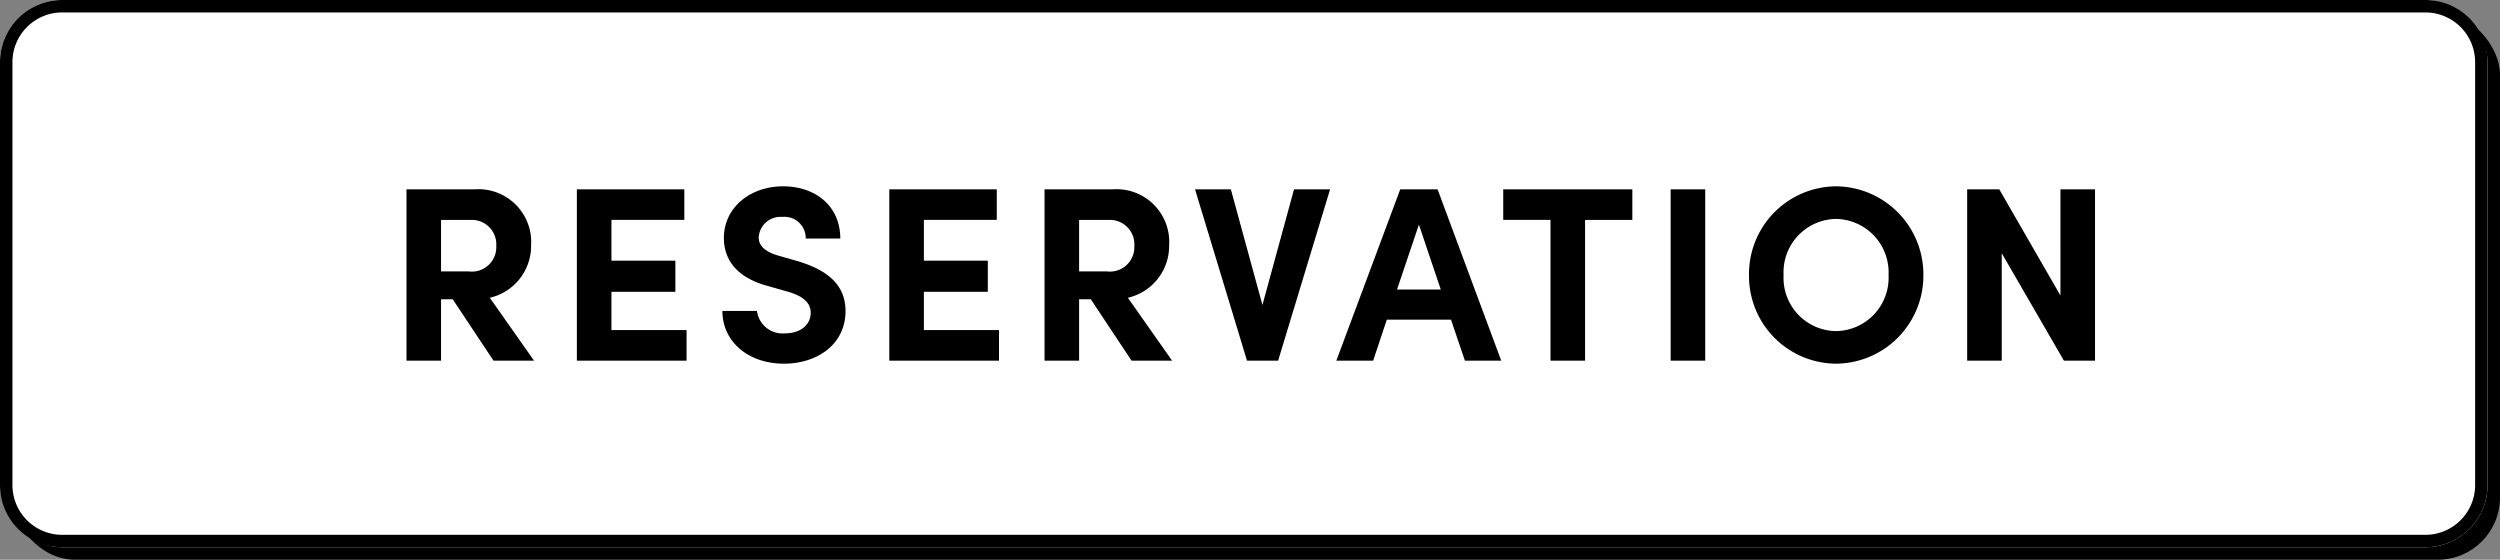 <svg xmlns="http://www.w3.org/2000/svg" width="201" height="45" viewBox="0 0 201 45">
  <rect x="0" y="0" width="201" height="45" fill="#808080" stroke="none"/>
  <g id="btn-reservation" transform="translate(-625 -8303)">
    <rect id="長方形_419" data-name="長方形 419" width="200" height="44" rx="5" transform="translate(626 8304)"/>
    <rect id="長方形_403" data-name="長方形 403" width="200" height="44" rx="5" transform="translate(625 8303)" fill="#fff"/>
    <path id="長方形_403_-_アウトライン" data-name="長方形 403 - アウトライン" d="M5,1A4,4,0,0,0,1,5V39a4,4,0,0,0,4,4H195a4,4,0,0,0,4-4V5a4,4,0,0,0-4-4H5M5,0H195a5,5,0,0,1,5,5V39a5,5,0,0,1-5,5H5a5,5,0,0,1-5-5V5A5,5,0,0,1,5,0Z" transform="translate(625 8303)"/>
    <path id="パス_480" data-name="パス 480" d="M11.94,0,8.38-5.06A4.277,4.277,0,0,0,11.7-9.28a4.244,4.244,0,0,0-4.52-4.5H1.68V0H4.46V-4.94H5.4L8.68,0ZM6.9-11.32a1.967,1.967,0,0,1,2,2.1A1.963,1.963,0,0,1,6.68-7.18H4.46v-4.14ZM18.16-5.54H23.3v-2.5H18.16v-3.28h5.86v-2.46H15.38V0H24.2V-2.46H18.16ZM32.04.24c2.6,0,4.94-1.5,4.94-4.24,0-2.34-1.82-3.4-3.9-4.02l-1.54-.44C30.1-8.88,30-9.58,30-9.92a1.756,1.756,0,0,1,1.9-1.64,1.71,1.71,0,0,1,1.88,1.74h2.78c0-2.62-2-4.2-4.6-4.2-2.64,0-4.76,1.7-4.76,4.16,0,1.24.54,3.06,3.56,3.86l1.68.48c1.18.36,1.74.9,1.74,1.66,0,.98-.82,1.66-2.06,1.66A2.072,2.072,0,0,1,29.86-4H27.08C27.08-1.58,29.1.24,32.04.24ZM43.28-5.54h5.14v-2.5H43.28v-3.28h5.86v-2.46H40.5V0h8.82V-2.46H43.28ZM63.24,0,59.68-5.06A4.277,4.277,0,0,0,63-9.28a4.244,4.244,0,0,0-4.52-4.5h-5.5V0h2.78V-4.94h.94L59.98,0ZM58.2-11.32a1.967,1.967,0,0,1,2,2.1,1.963,1.963,0,0,1-2.22,2.04H55.76v-4.14ZM70.5-4.48l-2.54-9.3H65.08L69.26,0h2.5l4.18-13.78h-2.9ZM89.7,0,84.58-13.78h-3L76.44,0H79.4l1.1-3.3h5.16L86.78,0ZM83.08-10.94l1.76,5.22H81.32Zm6.78-2.84v2.46h3.8V0h2.78V-11.32h3.8v-2.46ZM106.1,0V-13.78h-2.78V0Zm10.52.24a7.076,7.076,0,0,0,7.02-7.12,7.081,7.081,0,0,0-7.02-7.14,7.051,7.051,0,0,0-7,7.14A7.047,7.047,0,0,0,116.62.24Zm0-2.62a4.276,4.276,0,0,1-4.22-4.5,4.293,4.293,0,0,1,4.22-4.52,4.305,4.305,0,0,1,4.22,4.52A4.288,4.288,0,0,1,116.62-2.38Zm18.04-2.86-4.92-8.54h-2.58V0h2.78V-8.64l5,8.64h2.5V-13.78h-2.78Z" transform="translate(656 8332)"/>
  </g>
</svg>
